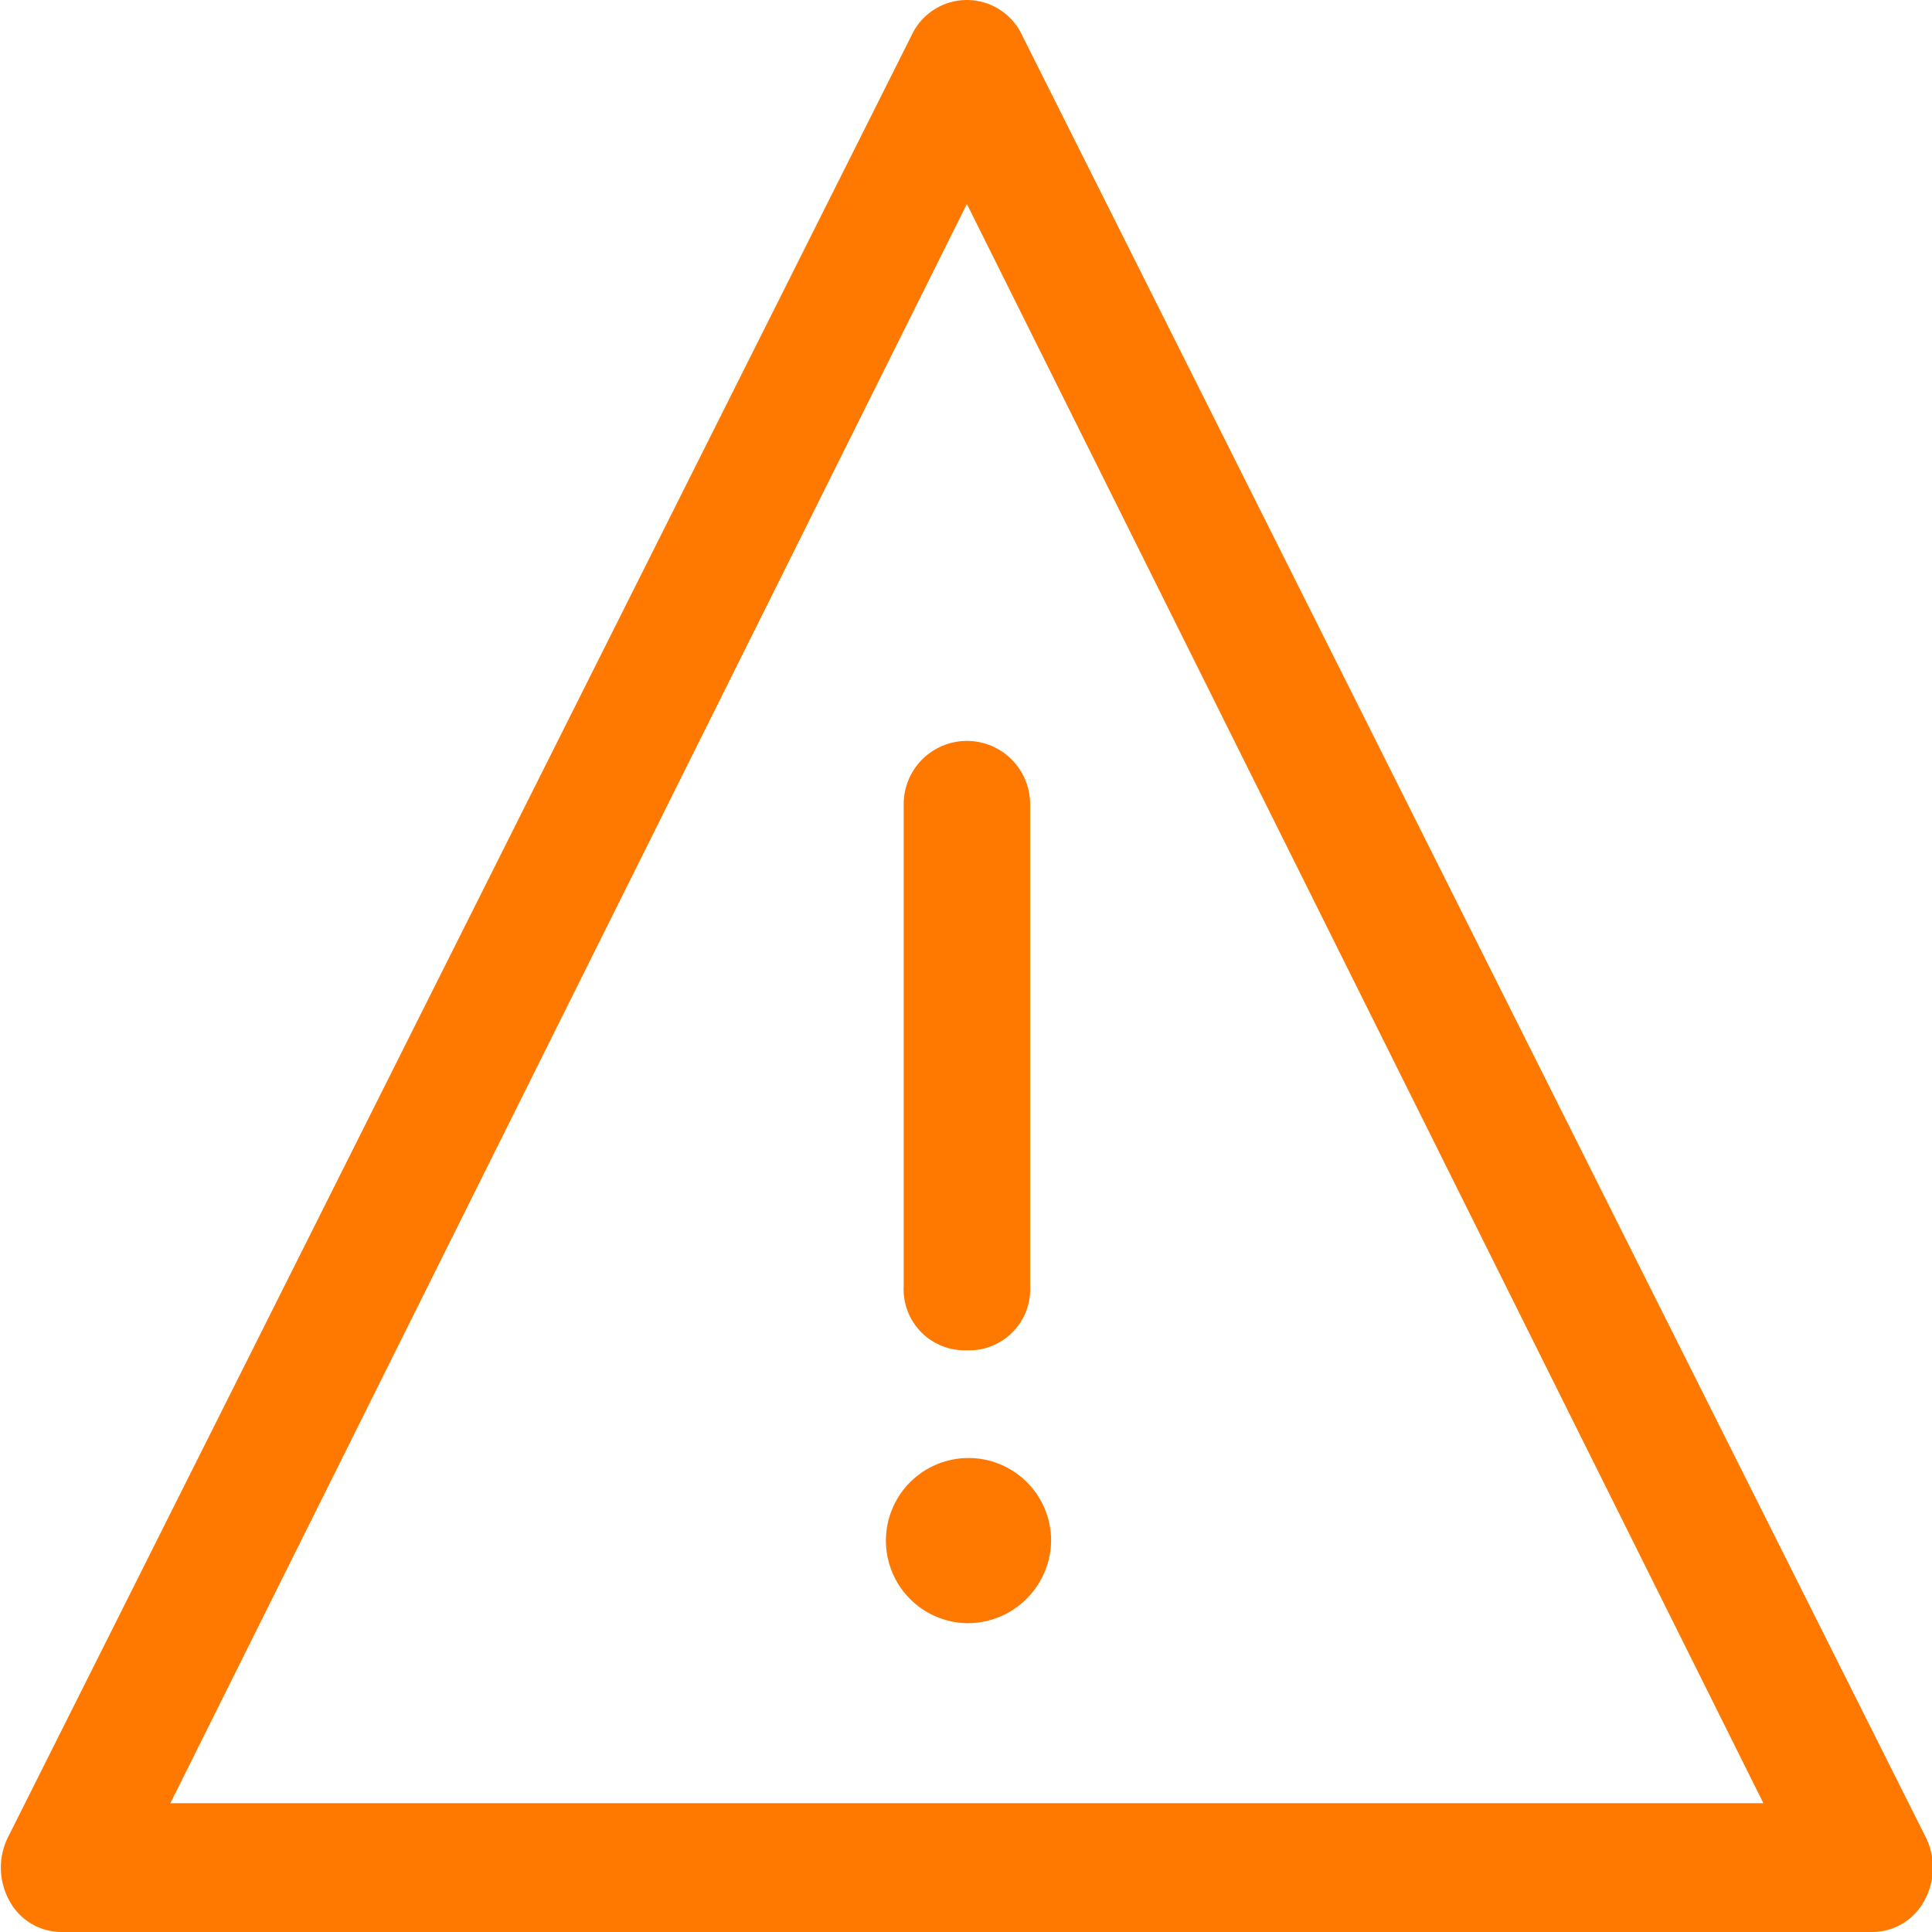 <svg id="Group_3" data-name="Group 3" xmlns="http://www.w3.org/2000/svg" xmlns:xlink="http://www.w3.org/1999/xlink" width="56" height="56" viewBox="0 0 56 56">
  <defs>
    <clipPath id="clip-path">
      <path id="Clip_2" data-name="Clip 2" d="M0,0H56V56H0Z" fill="none"/>
    </clipPath>
  </defs>
  <path id="Clip_2-2" data-name="Clip 2" d="M0,0H56V56H0Z" fill="none"/>
  <g id="Group_3-2" data-name="Group 3" clip-path="url(#clip-path)">
    <path id="Fill_1" data-name="Fill 1" d="M54.208,56H1.792a1.719,1.719,0,0,1-1.559-.933,1.983,1.983,0,0,1,0-1.866L26.441.937a1.766,1.766,0,0,1,3.118,0L55.767,53.2a1.983,1.983,0,0,1,0,1.866A1.719,1.719,0,0,1,54.208,56ZM28,5.912h0L4.913,52.267H51.088L28,5.912Zm0,41.137a2.394,2.394,0,1,1,2.442-2.394A2.421,2.421,0,0,1,28,47.049Zm0-7.91a1.77,1.77,0,0,1-1.831-1.864V23.308a1.832,1.832,0,1,1,3.664,0V37.275A1.77,1.77,0,0,1,28,39.139Z" transform="translate(0.025 0)" fill="#ff7800"/>
  </g>
</svg>
